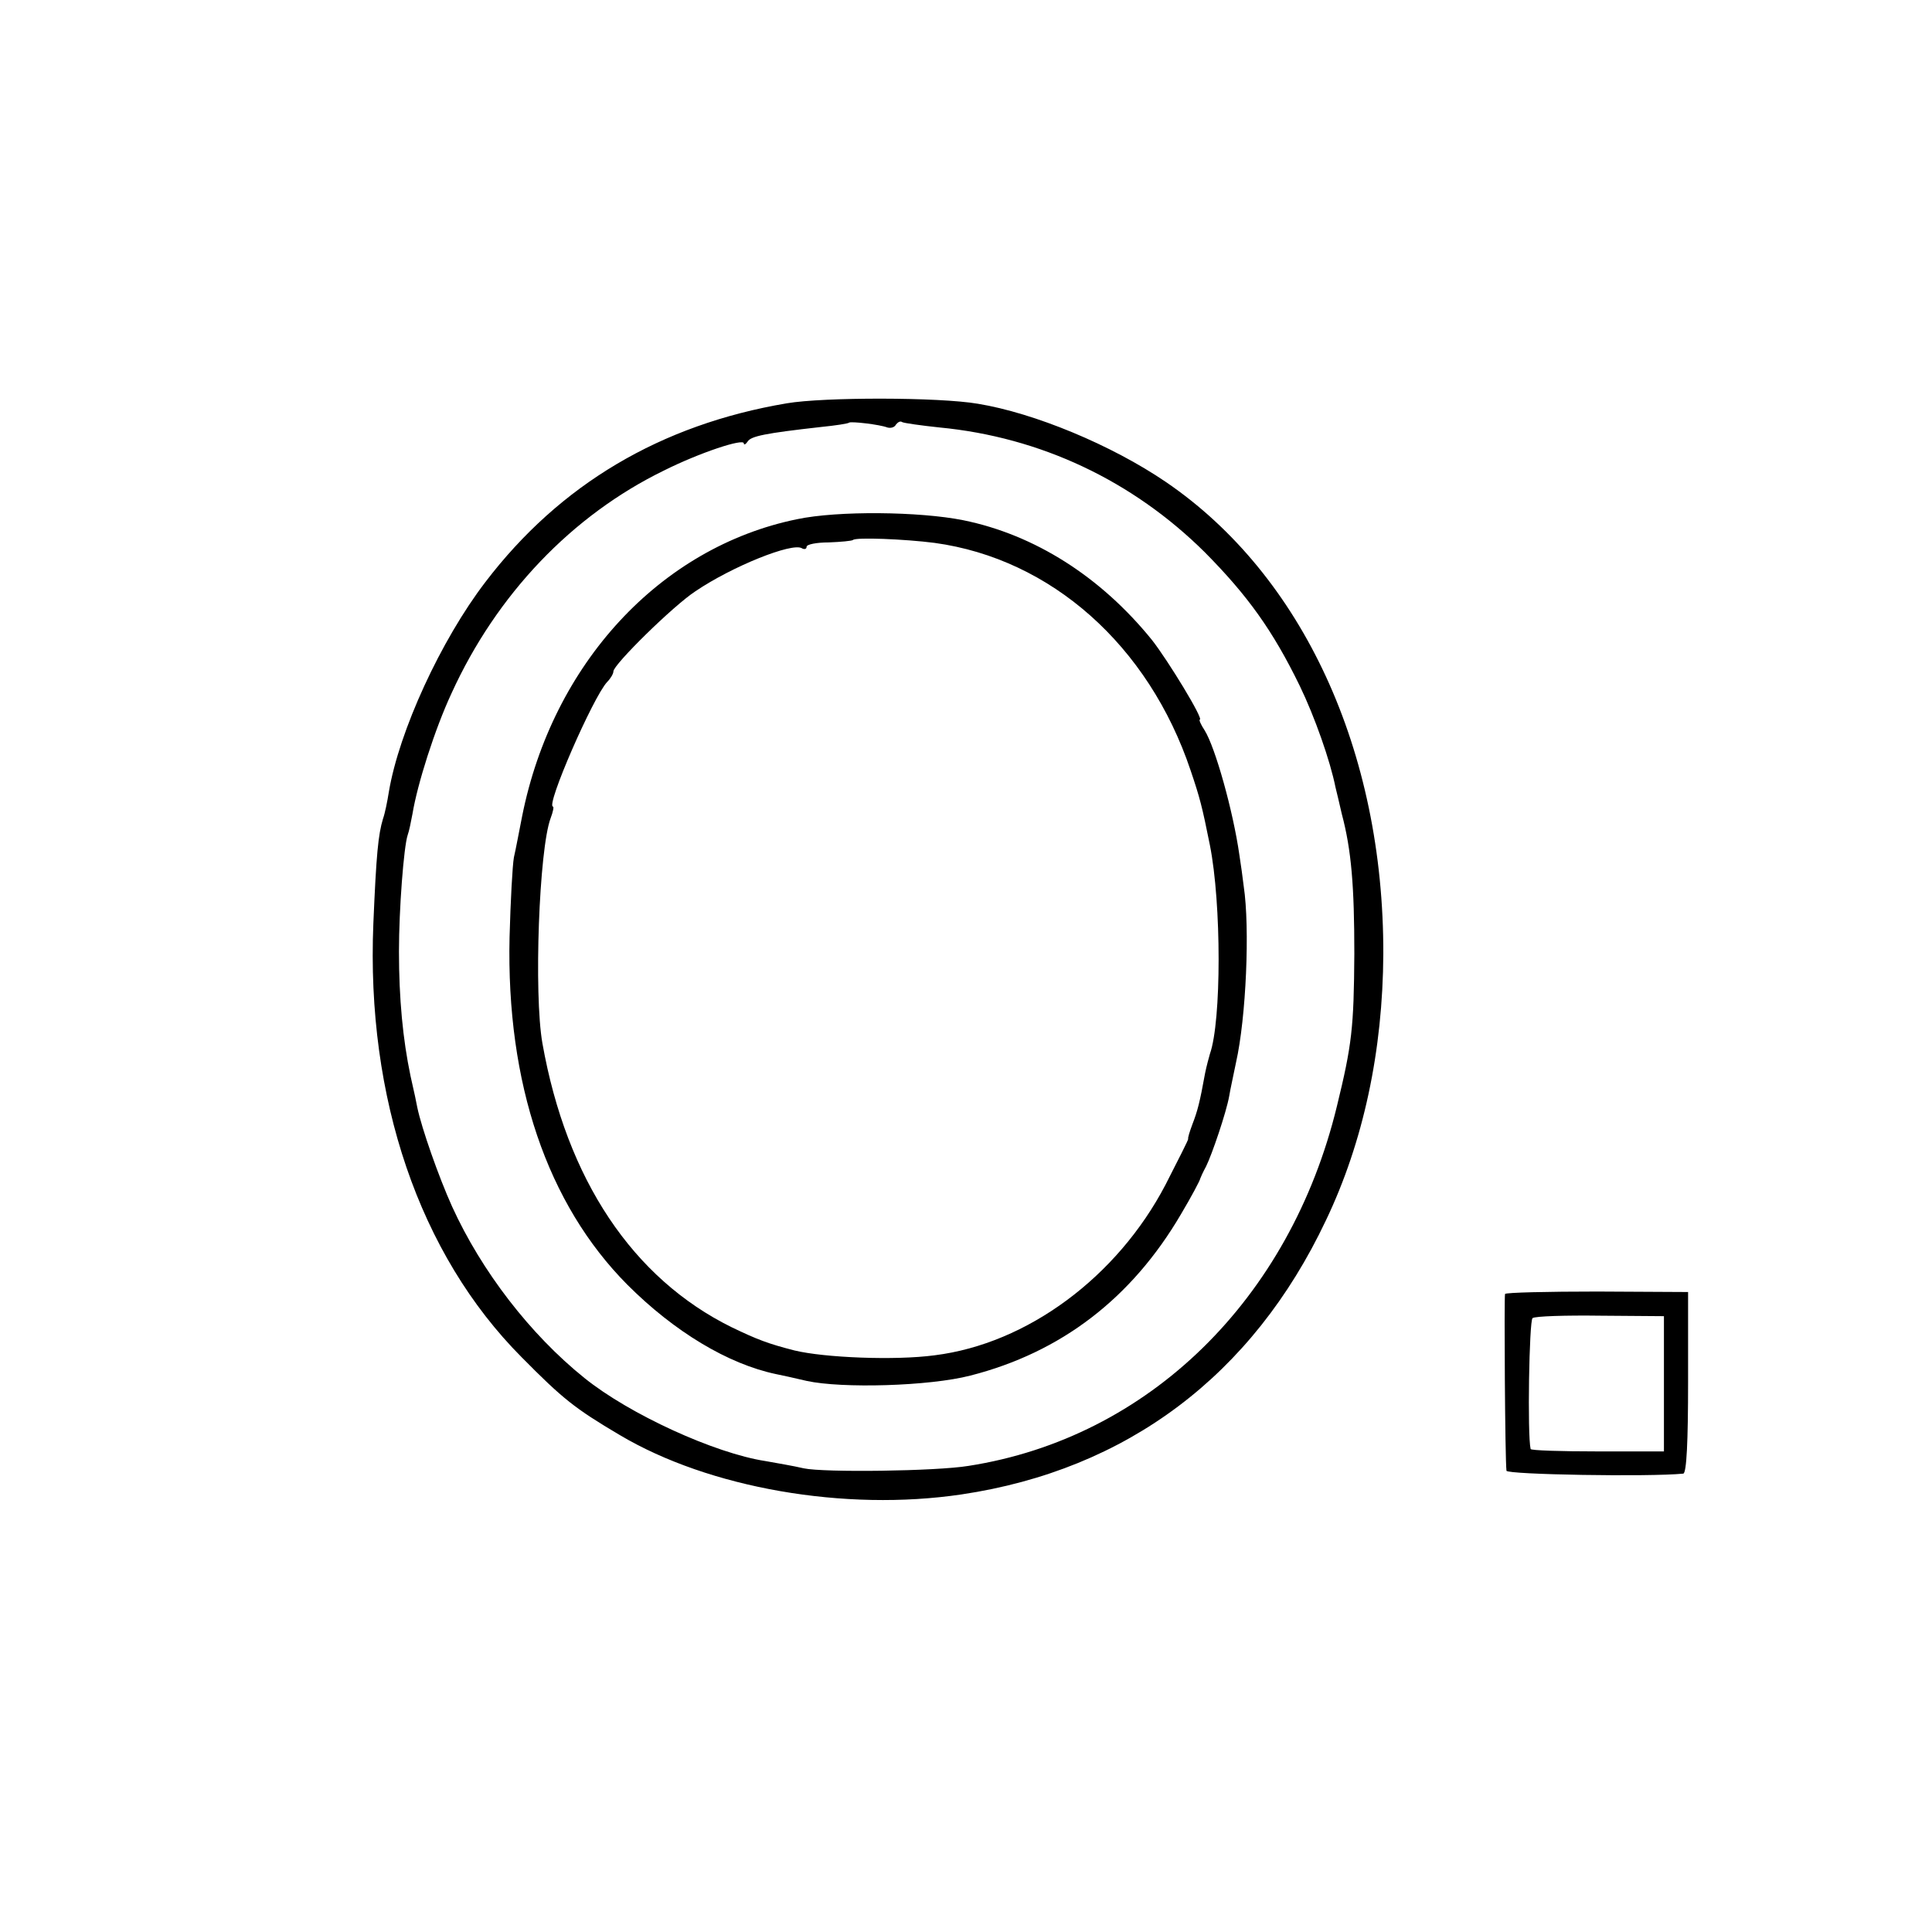 <?xml version="1.0" standalone="no"?>
<!DOCTYPE svg PUBLIC "-//W3C//DTD SVG 20010904//EN"
 "http://www.w3.org/TR/2001/REC-SVG-20010904/DTD/svg10.dtd">
<svg version="1.0" xmlns="http://www.w3.org/2000/svg"
 width="400pt" height="400pt" viewBox="0 0 400 400"
 preserveAspectRatio="xMidYMid meet">
<g transform="translate(0,400) scale(0.1,-0.1)"
fill="#000000" stroke="none">
<path d="M1629 3165 c-261 -44 -470 -168 -624 -370 -92 -120 -179 -309 -200
-435 -3 -19 -8 -44 -12 -55 -10 -33 -14 -74 -20 -217 -15 -361 95 -685 307
-898 85 -86 110 -106 203 -161 185 -110 466 -159 708 -123 342 51 602 246 754
567 78 163 118 352 119 552 1 420 -167 784 -450 977 -113 77 -273 143 -389
162 -81 14 -320 14 -396 1z m208 -50 c7 -2 15 0 18 6 4 5 9 8 13 5 4 -2 39 -7
77 -11 209 -20 400 -110 550 -259 88 -89 140 -161 196 -276 31 -64 63 -155 74
-210 2 -8 8 -33 13 -55 20 -75 26 -150 26 -290 -1 -153 -5 -188 -36 -315 -97
-400 -390 -687 -763 -745 -67 -11 -299 -14 -341 -5 -21 5 -57 11 -79 15 -105
16 -282 97 -375 172 -112 90 -213 221 -274 355 -28 62 -63 162 -72 205 -1 6
-7 35 -14 65 -16 76 -24 161 -24 258 0 88 10 217 18 241 3 8 7 28 10 44 10 61
46 175 81 250 93 204 249 368 440 461 74 37 165 67 165 56 0 -4 4 -2 8 4 7 11
36 17 152 30 30 3 56 7 58 9 4 3 64 -4 79 -10z"/>
<path d="M1650 2925 c-283 -58 -506 -299 -569 -615 -6 -30 -13 -68 -17 -85 -3
-16 -7 -91 -9 -165 -7 -303 78 -553 244 -720 97 -97 208 -164 308 -185 10 -2
38 -8 63 -14 73 -16 254 -11 339 11 188 48 334 160 436 334 22 37 40 71 40 74
1 3 6 14 12 25 12 24 42 112 48 146 2 13 9 44 14 69 21 93 29 279 16 365 -2
17 -6 46 -9 65 -13 91 -50 223 -72 258 -8 12 -12 22 -10 22 9 0 -66 123 -99
165 -106 131 -243 218 -391 248 -90 18 -259 20 -344 2z m285 -49 c241 -33 443
-212 530 -471 19 -56 24 -75 40 -155 24 -121 24 -364 0 -432 -2 -7 -7 -25 -10
-40 -11 -61 -16 -79 -26 -105 -6 -16 -10 -29 -9 -31 1 -1 -21 -44 -47 -95
-100 -191 -286 -329 -478 -353 -82 -11 -228 -5 -290 10 -55 14 -78 23 -130 48
-205 101 -342 306 -392 588 -18 102 -7 402 17 466 5 13 7 24 5 24 -16 0 83
227 112 258 7 7 13 17 13 22 0 14 124 136 170 166 77 52 200 101 220 89 5 -3
10 -2 10 3 0 5 21 9 46 9 25 1 47 3 50 5 5 6 107 2 169 -6z"/>
<path d="M3116 1321 c-2 -6 0 -344 3 -366 1 -8 296 -13 366 -6 7 1 10 68 10
189 l0 187 -188 1 c-103 0 -189 -2 -191 -5z m329 -186 l0 -140 -137 0 c-76 0
-139 2 -139 5 -7 29 -3 266 4 271 5 4 69 6 141 5 l131 -1 0 -140z"/>
</g>
</svg>
